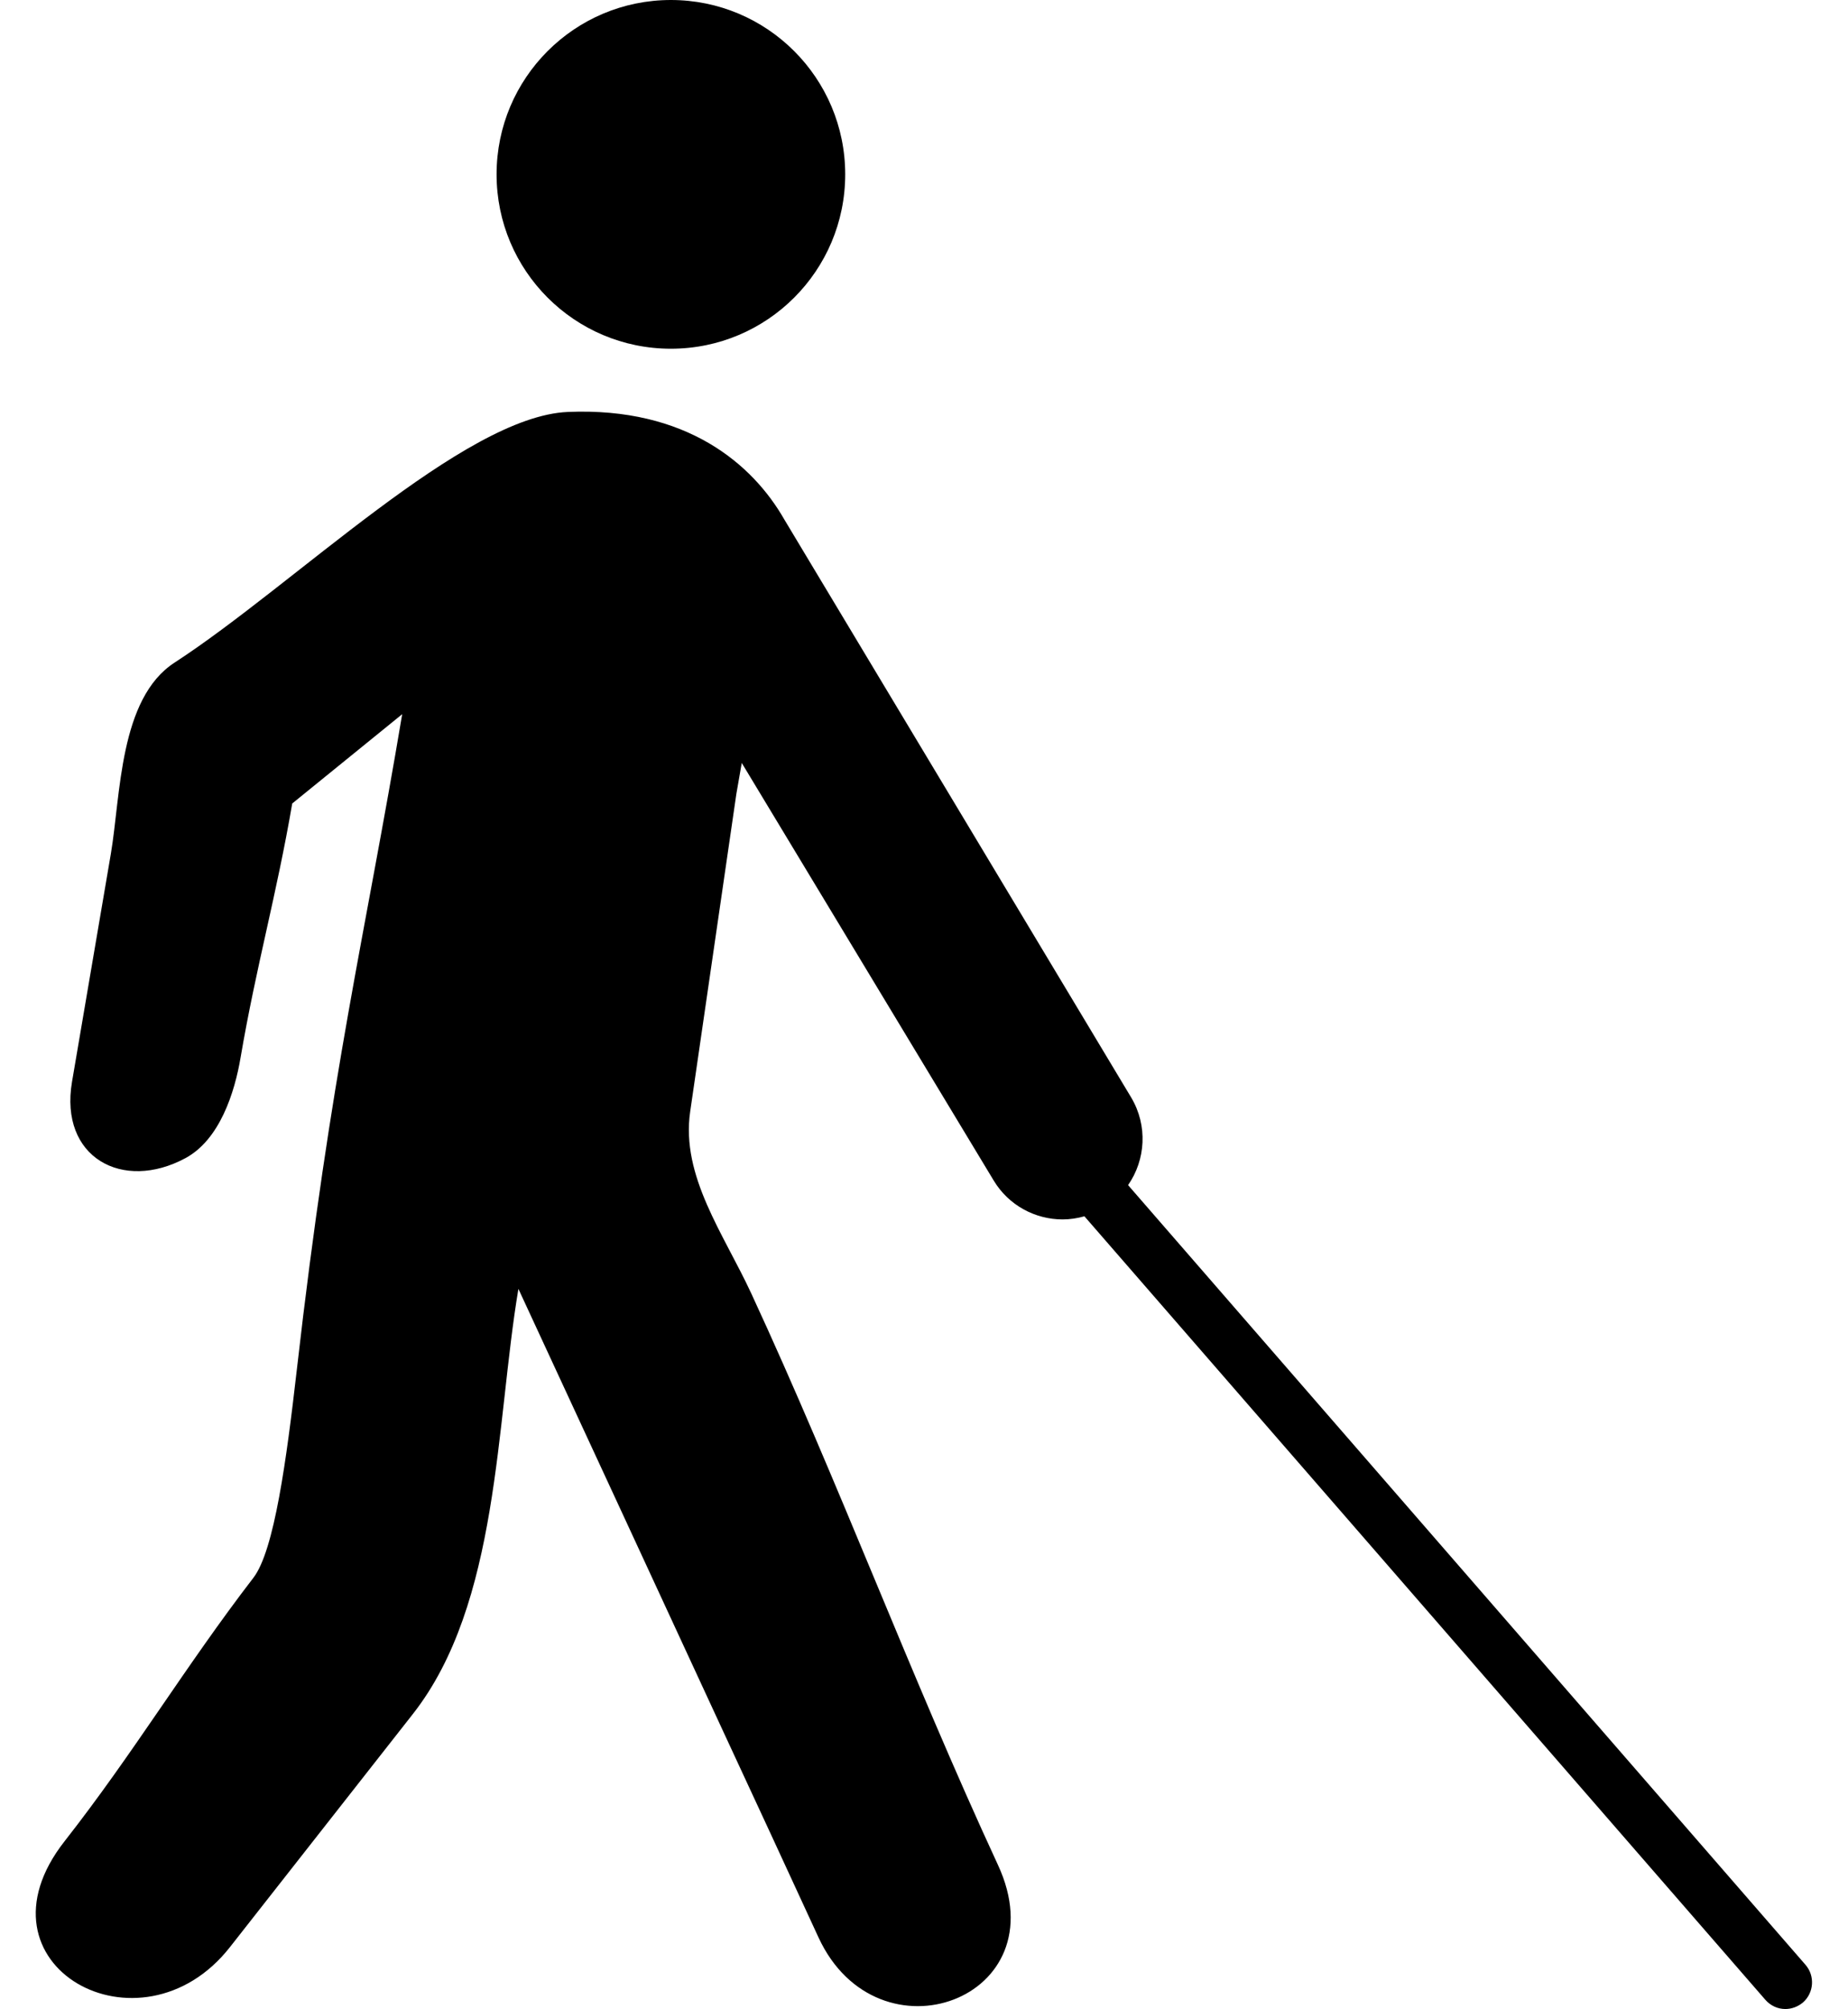 <?xml version="1.0" encoding="utf-8"?>
<!-- Generator: Adobe Illustrator 23.0.2, SVG Export Plug-In . SVG Version: 6.00 Build 0)  -->
<svg version="1.1" id="Ebene_1" xmlns="http://www.w3.org/2000/svg" xmlns:xlink="http://www.w3.org/1999/xlink" x="0px" y="0px"
	 viewBox="0 0 65.2 70.87" style="enable-background:new 0 0 65.2 70.87;" xml:space="preserve">
<g>
	<circle cx="23.67" cy="6.15" r="6.15"/>
	<path d="M63.7,69.3L39.8,41.8c0.62-0.89,0.7-2.1,0.11-3.09L27.67,18.32c-1.11-1.94-3.44-3.97-7.64-3.79
		c-3.67,0.16-9.65,6.1-13.87,8.84c-1.96,1.27-1.9,4.7-2.25,6.75C3.45,32.8,3,35.48,2.54,38.16c-0.45,2.67,1.79,3.88,4,2.69
		c1.21-0.65,1.74-2.31,1.95-3.56c0.55-3.22,1.27-5.73,1.82-8.95l3.88-3.15c-1.32,7.87-2.51,12.53-3.72,23.14
		c-0.36,3.14-0.79,6.36-1.53,7.32c-2.4,3.12-4.23,6.19-6.66,9.29c-3.44,4.38,2.68,7.75,5.83,3.74c2.15-2.74,4.31-5.49,6.46-8.23
		c3.05-3.89,2.92-10.23,3.72-14.99c2.41,5.21,4.83,10.42,7.24,15.64c1.12,2.41,2.24,4.83,3.35,7.24c2.09,4.51,8.52,2.17,6.33-2.56
		c-3.11-6.72-5.59-13.43-8.7-20.15c-0.97-2.1-2.49-4.14-2.16-6.42c0.54-3.74,1.09-7.47,1.63-11.21l0.19-1.09l8.89,14.73
		c0.53,0.88,1.47,1.37,2.43,1.37c0.26,0,0.52-0.04,0.77-0.11l24.02,27.63c0.19,0.22,0.45,0.33,0.71,0.33c0.22,0,0.44-0.08,0.62-0.23
		C64,70.29,64.04,69.69,63.7,69.3z"/>
</g>
</svg>
